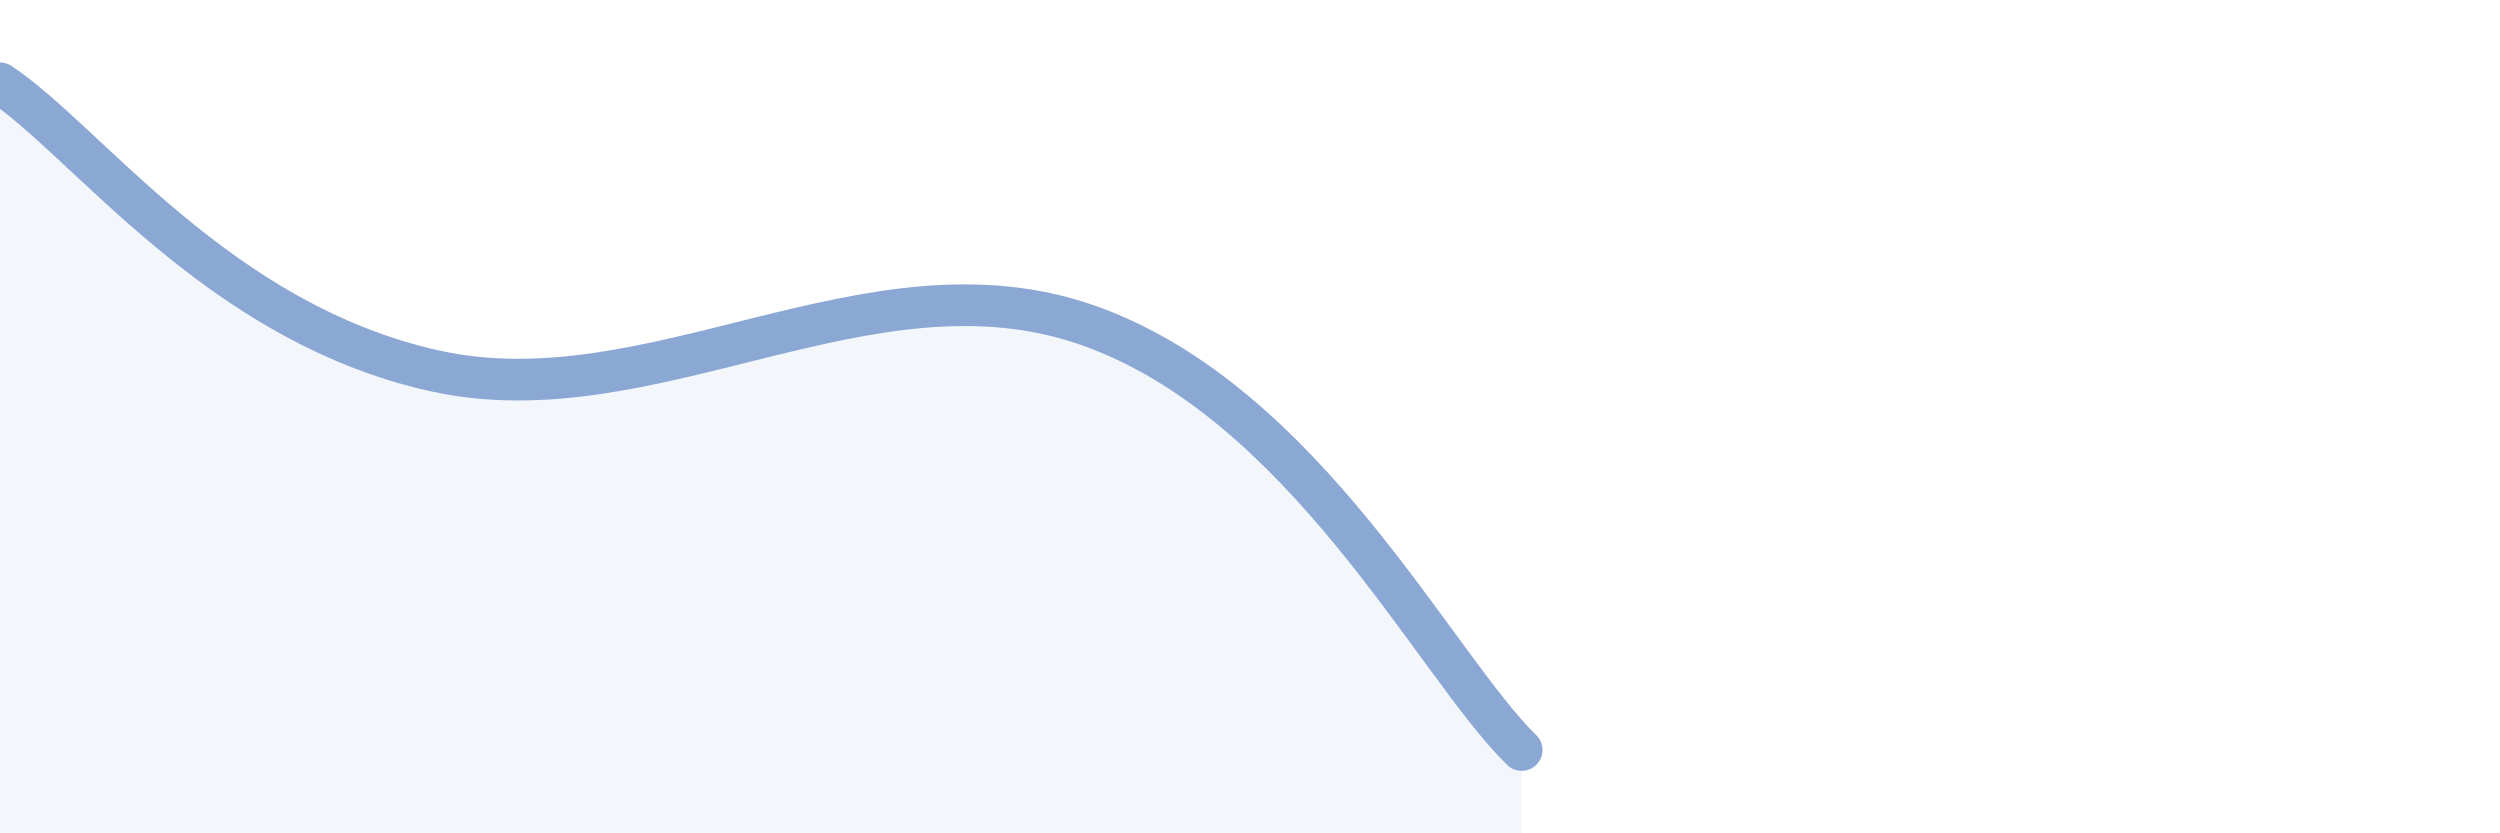 
    <svg width="60" height="20" viewBox="0 0 60 20" xmlns="http://www.w3.org/2000/svg">
      <path
        d="M 0,2 C 2.09,3.38 5.21,7.74 10.43,8.9 C 15.65,10.06 20.87,5.98 26.09,7.8 C 31.31,9.62 34.43,15.96 36.52,18L36.52 20L0 20Z"
        fill="#8ba7d3"
        opacity="0.1"
        stroke-linecap="round"
        stroke-linejoin="round"
      />
      <path
        d="M 0,2 C 2.09,3.38 5.21,7.74 10.43,8.9 C 15.65,10.06 20.87,5.98 26.09,7.8 C 31.31,9.62 34.43,15.96 36.52,18"
        stroke="#8ba7d3"
        stroke-width="1"
        fill="none"
        stroke-linecap="round"
        stroke-linejoin="round"
      />
    </svg>
  